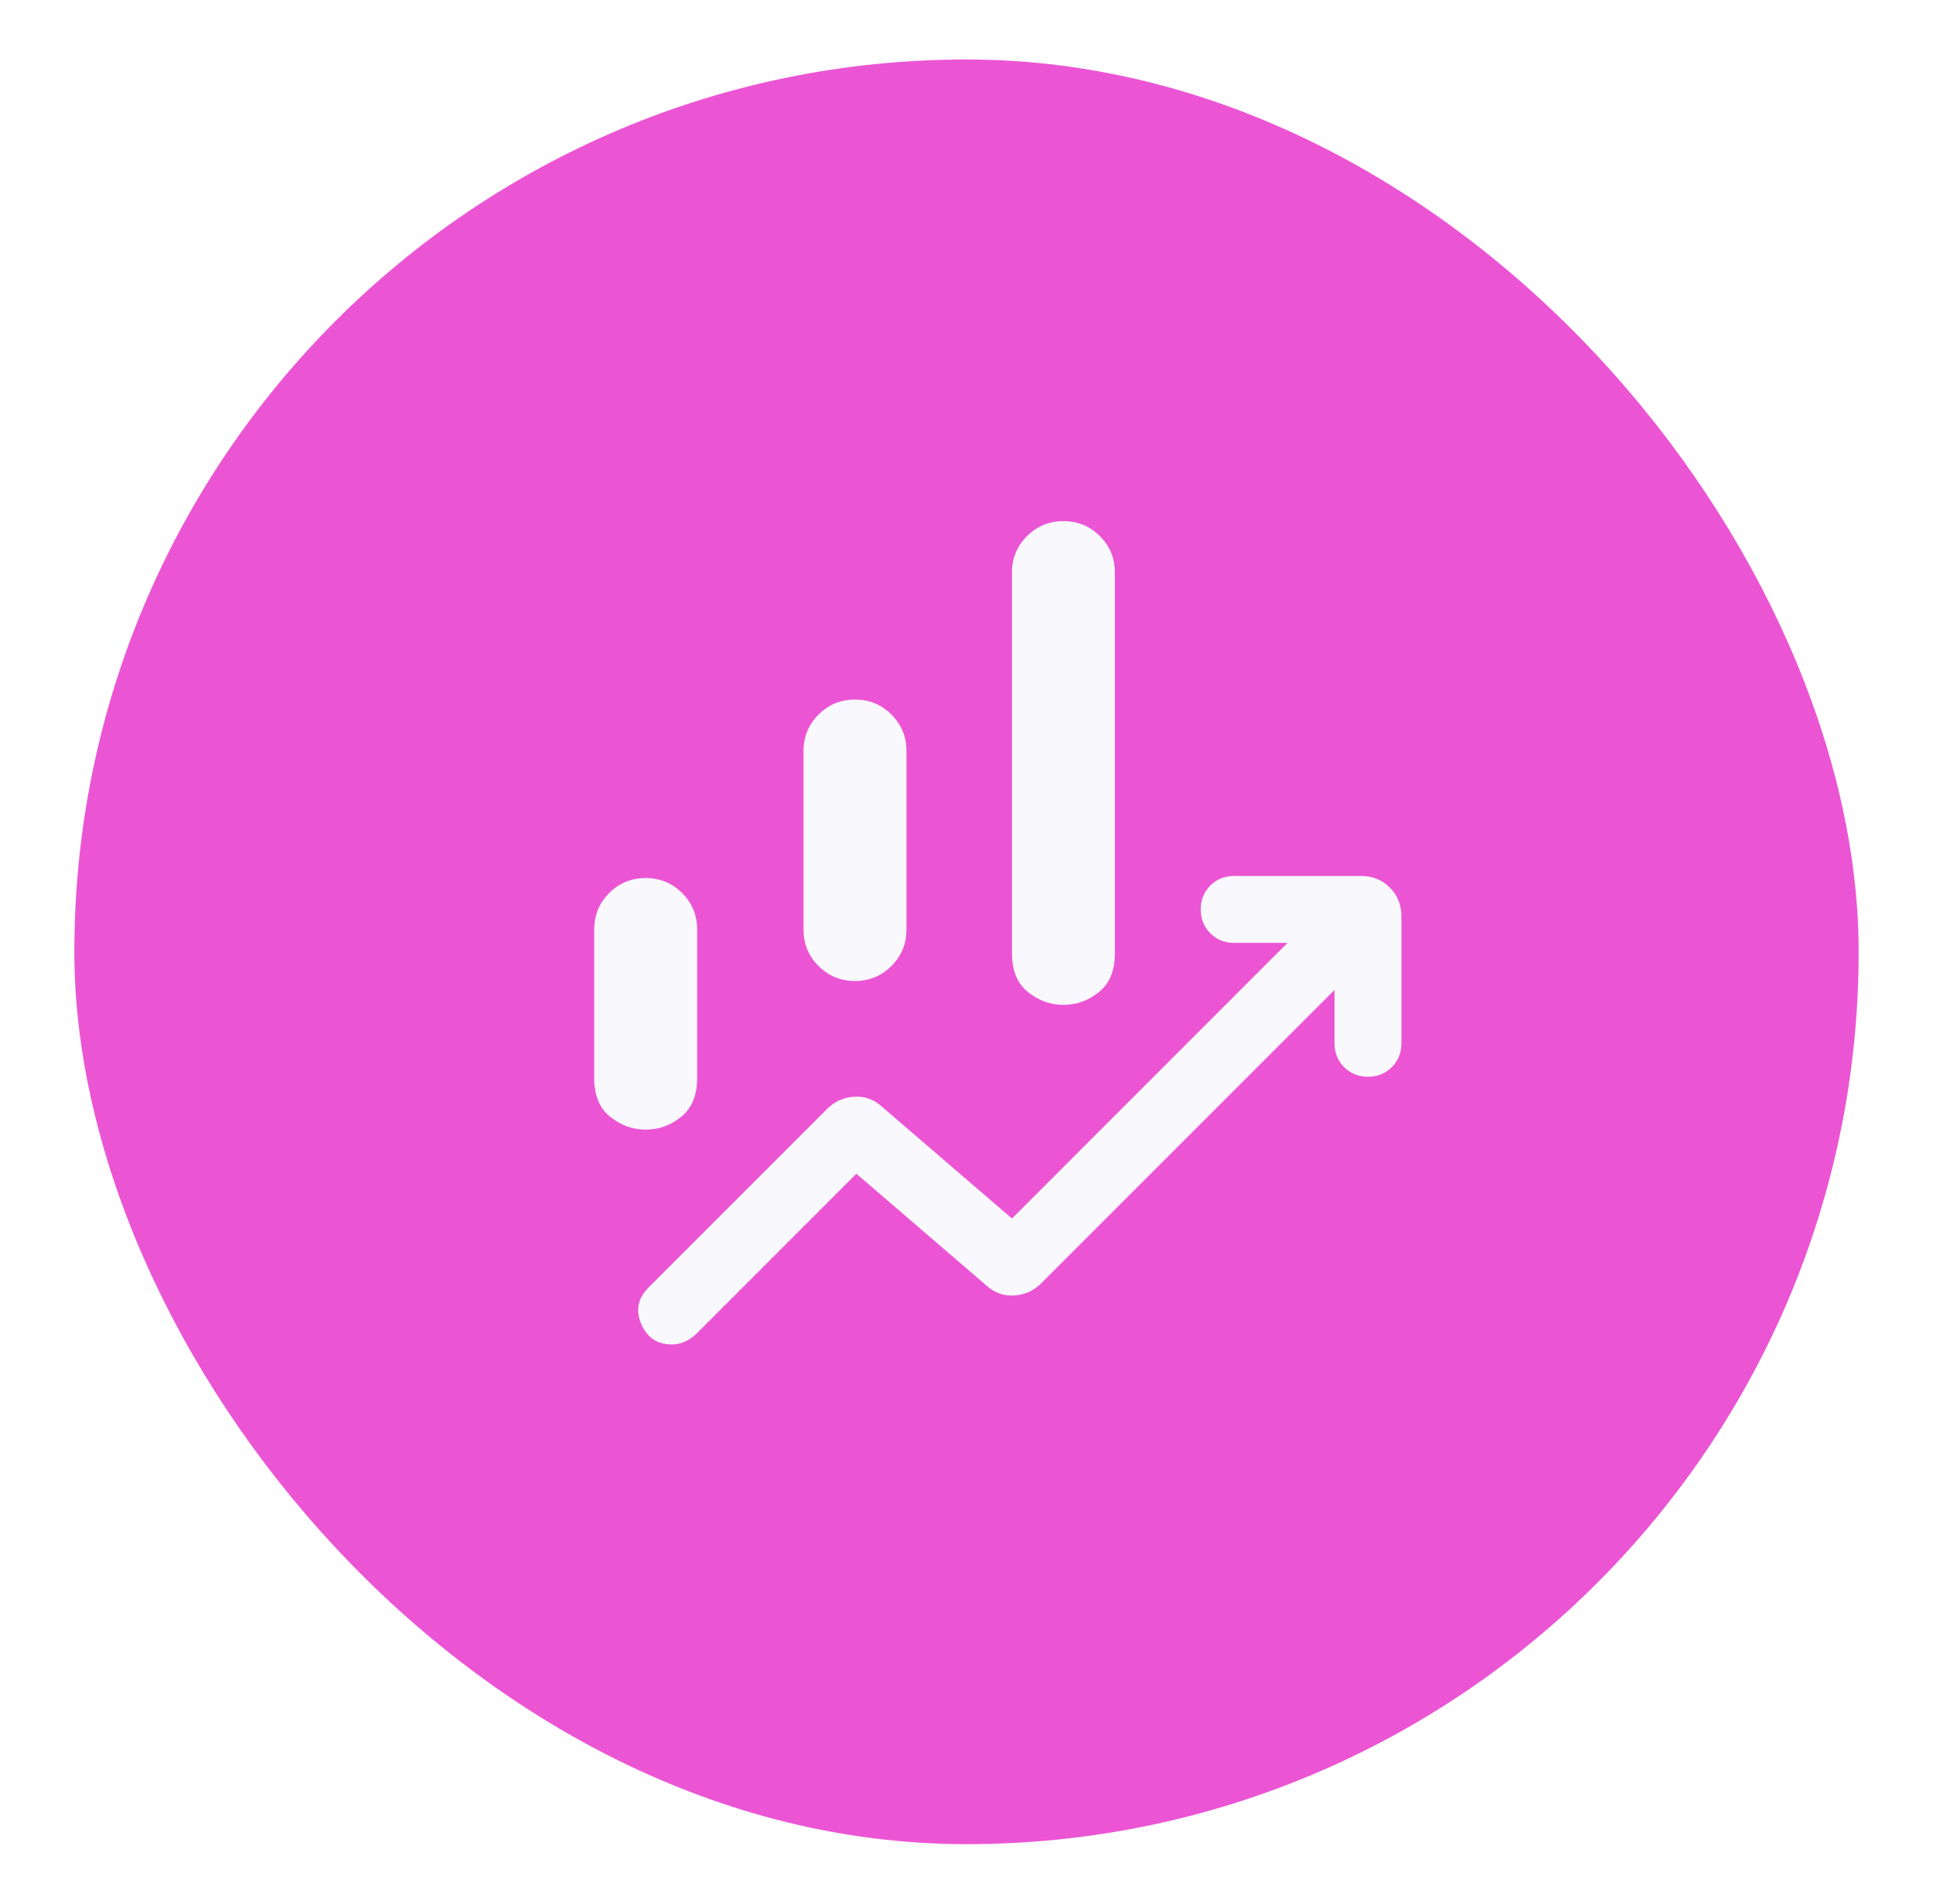 <svg width="65" height="64" viewBox="0 0 65 64" fill="none" xmlns="http://www.w3.org/2000/svg">
<g filter="url(#filter0_d_2517_3087)">
<rect x="2.5" y="1" width="60" height="60" rx="30" fill="#EB55D4"/>
<mask id="mask0_2517_3087" style="mask-type:alpha" maskUnits="userSpaceOnUse" x="14" y="13" width="37" height="36">
<rect x="14.5" y="13" width="36" height="36" fill="#D9D9D9"/>
</mask>
<g mask="url(#mask0_2517_3087)">
<path d="M27.019 30.25V24.25C27.019 23.769 27.188 23.361 27.524 23.024C27.861 22.688 28.269 22.52 28.75 22.52C29.231 22.52 29.639 22.688 29.976 23.024C30.312 23.361 30.481 23.769 30.481 24.25V30.25C30.481 30.731 30.312 31.14 29.976 31.476C29.639 31.812 29.231 31.981 28.75 31.981C28.269 31.981 27.861 31.812 27.524 31.476C27.188 31.14 27.019 30.731 27.019 30.25ZM34.029 31.052V18.25C34.029 17.769 34.197 17.361 34.534 17.024C34.87 16.688 35.279 16.52 35.76 16.52C36.24 16.52 36.649 16.688 36.985 17.024C37.322 17.361 37.49 17.769 37.49 18.25V31.052C37.49 31.629 37.312 32.062 36.957 32.35C36.602 32.639 36.203 32.783 35.762 32.783C35.32 32.783 34.921 32.639 34.564 32.35C34.207 32.062 34.029 31.629 34.029 31.052ZM19.981 35.246V30.25C19.981 29.769 20.149 29.361 20.486 29.024C20.822 28.688 21.231 28.52 21.712 28.52C22.192 28.52 22.601 28.688 22.938 29.024C23.274 29.361 23.442 29.769 23.442 30.25V35.246C23.442 35.823 23.265 36.256 22.909 36.544C22.554 36.833 22.155 36.977 21.713 36.977C21.272 36.977 20.872 36.833 20.516 36.544C20.159 36.256 19.981 35.823 19.981 35.246ZM22.595 44.2C22.102 44.2 21.758 43.971 21.563 43.512C21.368 43.053 21.45 42.644 21.809 42.285L27.816 36.279C28.061 36.033 28.361 35.897 28.714 35.872C29.067 35.847 29.38 35.958 29.653 36.204L34.029 39.966L43.294 30.7H41.5C41.181 30.7 40.914 30.592 40.699 30.377C40.483 30.161 40.375 29.893 40.375 29.575C40.375 29.256 40.483 28.989 40.699 28.773C40.914 28.558 41.181 28.45 41.5 28.45H45.769C46.153 28.45 46.475 28.58 46.735 28.84C46.995 29.1 47.125 29.422 47.125 29.806V34.075C47.125 34.394 47.017 34.661 46.801 34.877C46.586 35.092 46.318 35.2 46 35.2C45.681 35.2 45.413 35.092 45.198 34.877C44.983 34.661 44.875 34.394 44.875 34.075V32.281L35.01 42.146C34.764 42.392 34.464 42.528 34.111 42.553C33.758 42.578 33.445 42.468 33.172 42.221L28.796 38.46L23.39 43.866C23.296 43.958 23.177 44.037 23.035 44.103C22.893 44.168 22.746 44.2 22.595 44.2Z" fill="#F8F8FD"/>
</g>
</g>
<defs>
<filter id="filter0_d_2517_3087" x="0.5" y="0" width="64" height="64" filterUnits="userSpaceOnUse" color-interpolation-filters="sRGB">
<feFlood flood-opacity="0" result="BackgroundImageFix"/>
<feColorMatrix in="SourceAlpha" type="matrix" values="0 0 0 0 0 0 0 0 0 0 0 0 0 0 0 0 0 0 127 0" result="hardAlpha"/>
<feOffset dy="1"/>
<feGaussianBlur stdDeviation="1"/>
<feColorMatrix type="matrix" values="0 0 0 0 0.063 0 0 0 0 0.094 0 0 0 0 0.157 0 0 0 0.05 0"/>
<feBlend mode="normal" in2="BackgroundImageFix" result="effect1_dropShadow_2517_3087"/>
<feBlend mode="normal" in="SourceGraphic" in2="effect1_dropShadow_2517_3087" result="shape"/>
</filter>
</defs>
</svg>
